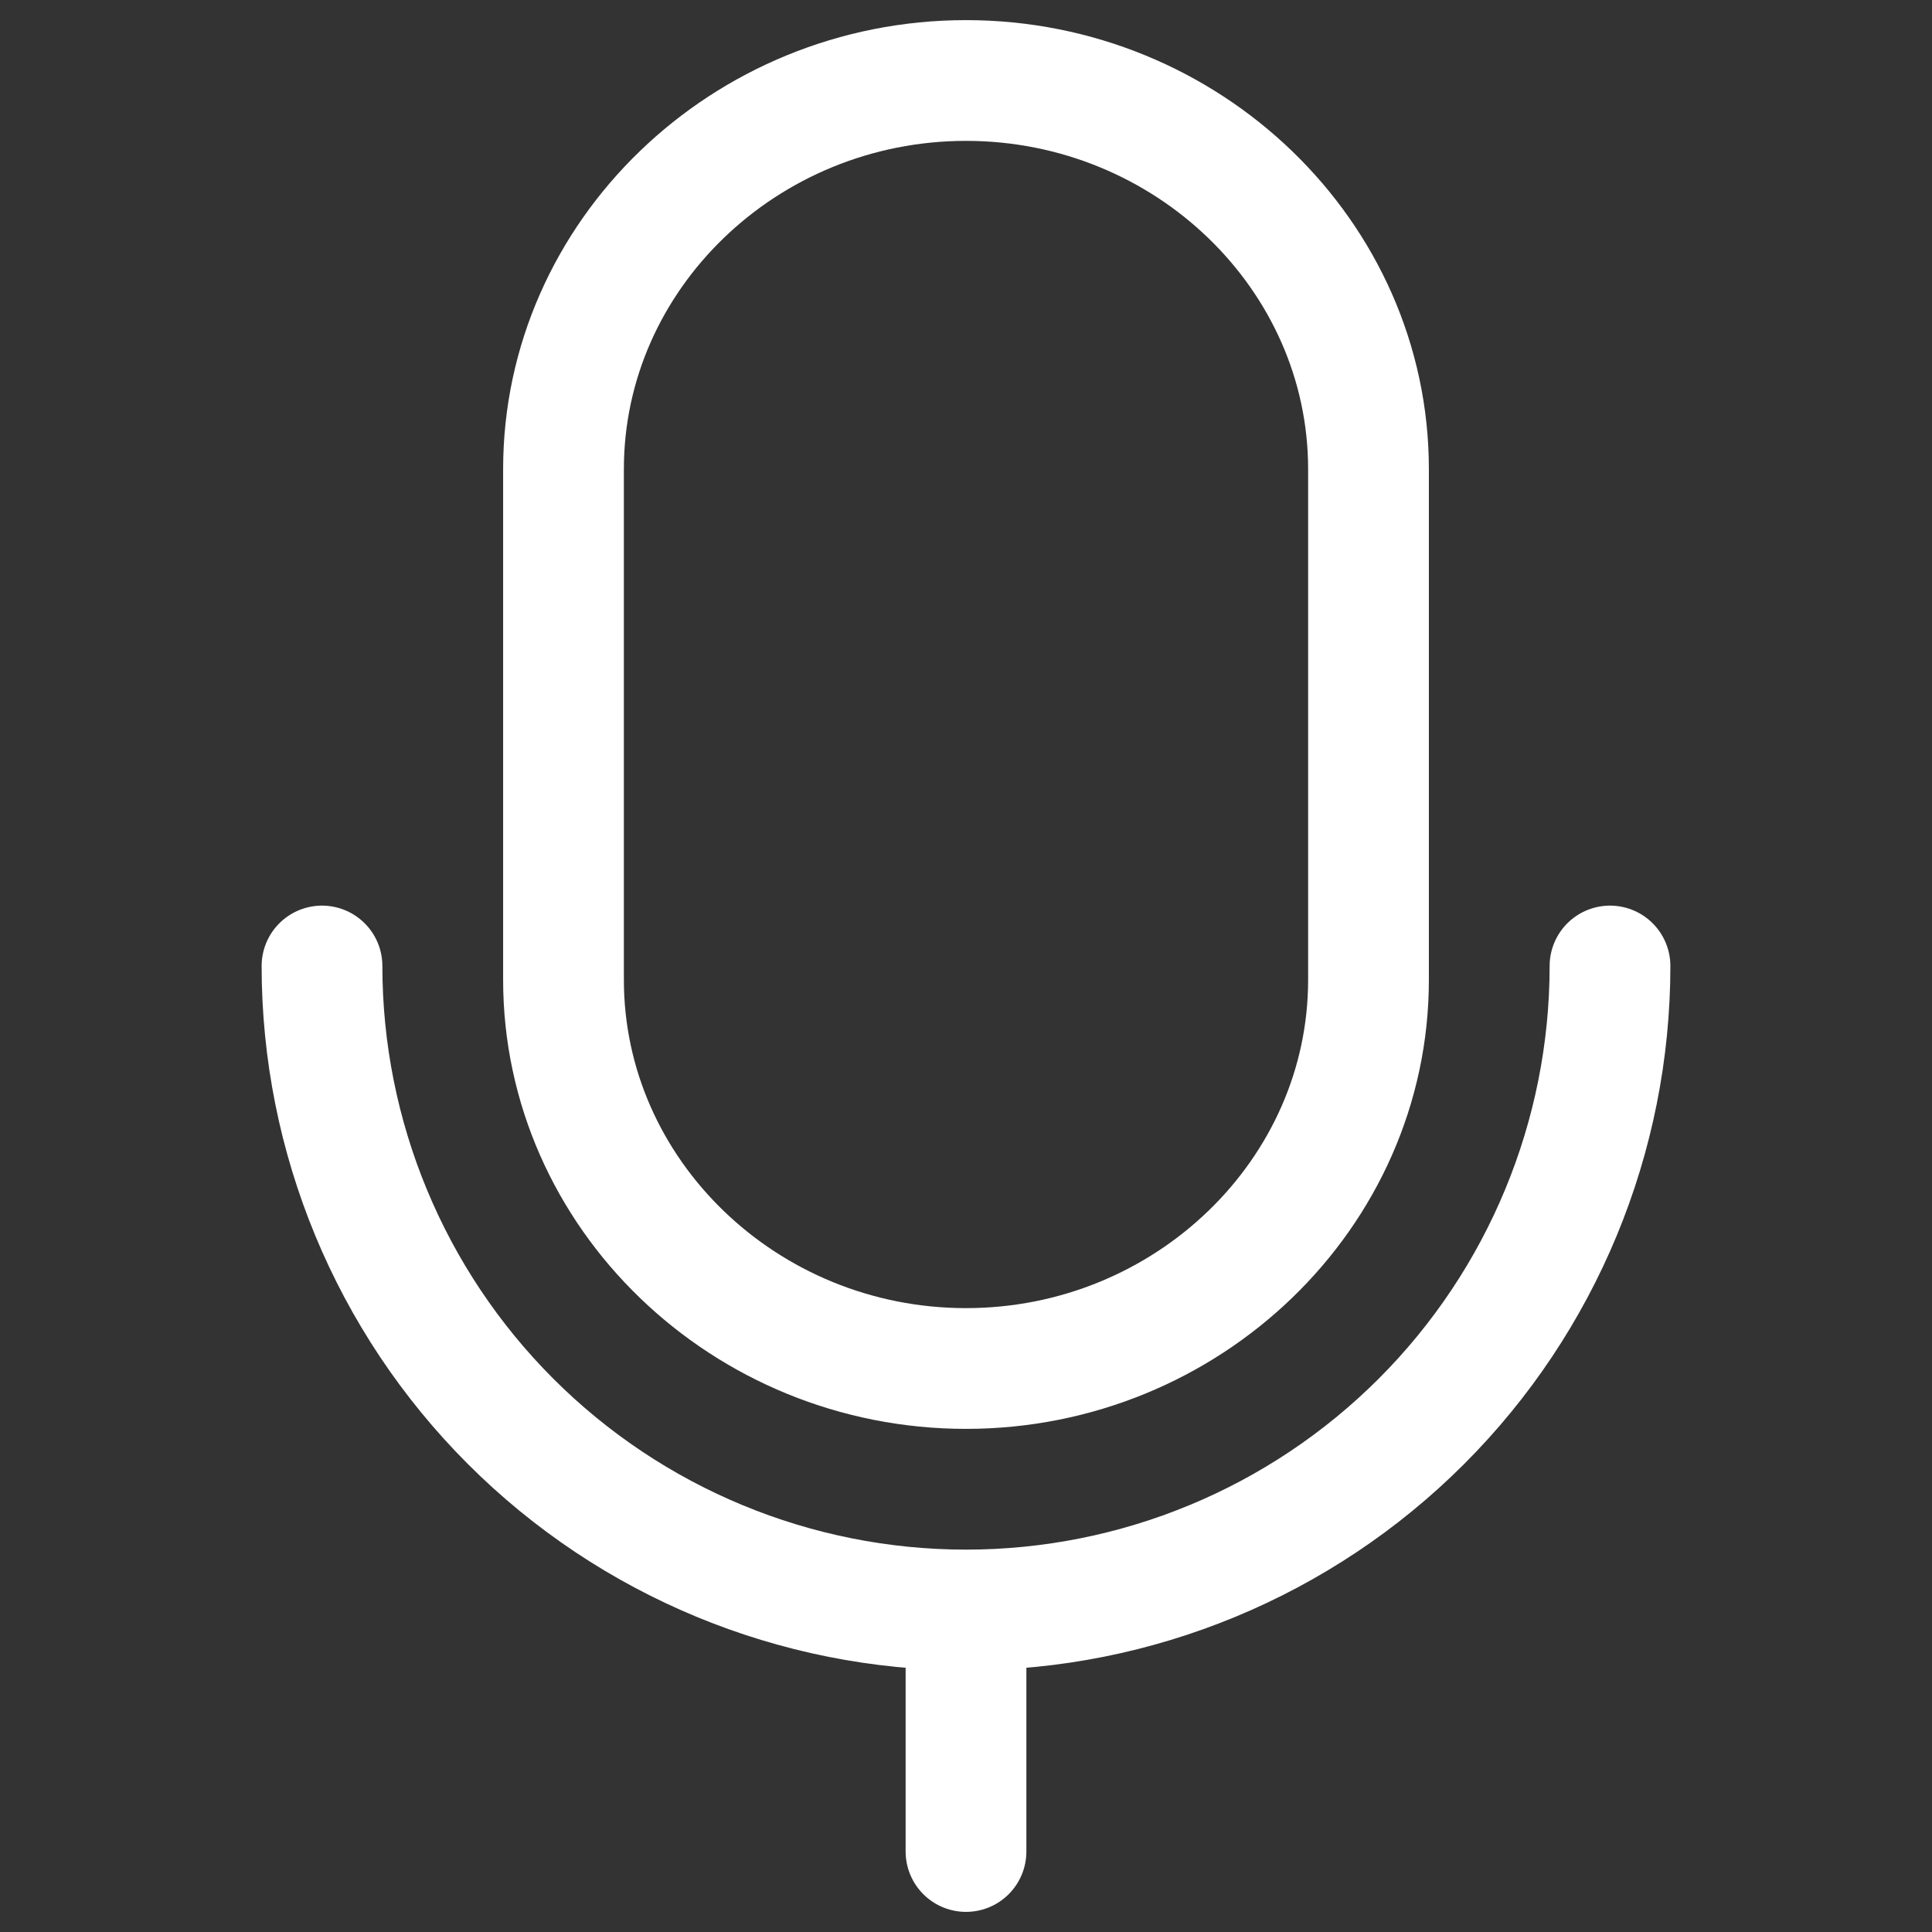 <svg xmlns="http://www.w3.org/2000/svg" width="24" height="24" viewBox="0 0 24 24" fill="none">
    <rect x="0" y="0" width="24" height="24" fill="#333333" stroke="none"/>
    <path
        d="M12 23V20M12 20C9.878 20 7.843 19.157 6.343 17.657C4.843 16.157 4 14.122 4 12M12 20C14.122 20 16.157 19.157 17.657 17.657C19.157 16.157 20 14.122 20 12M12 17C9.25 17 7 14.828 7 12.172V5.828C7 3.172 9.25 1 12 1C14.75 1 17 3.172 17 5.828V12.172C17 14.828 14.75 17 12 17Z"
        stroke="white" stroke-width="1.5" stroke-linecap="round" stroke-linejoin="round" />
</svg>